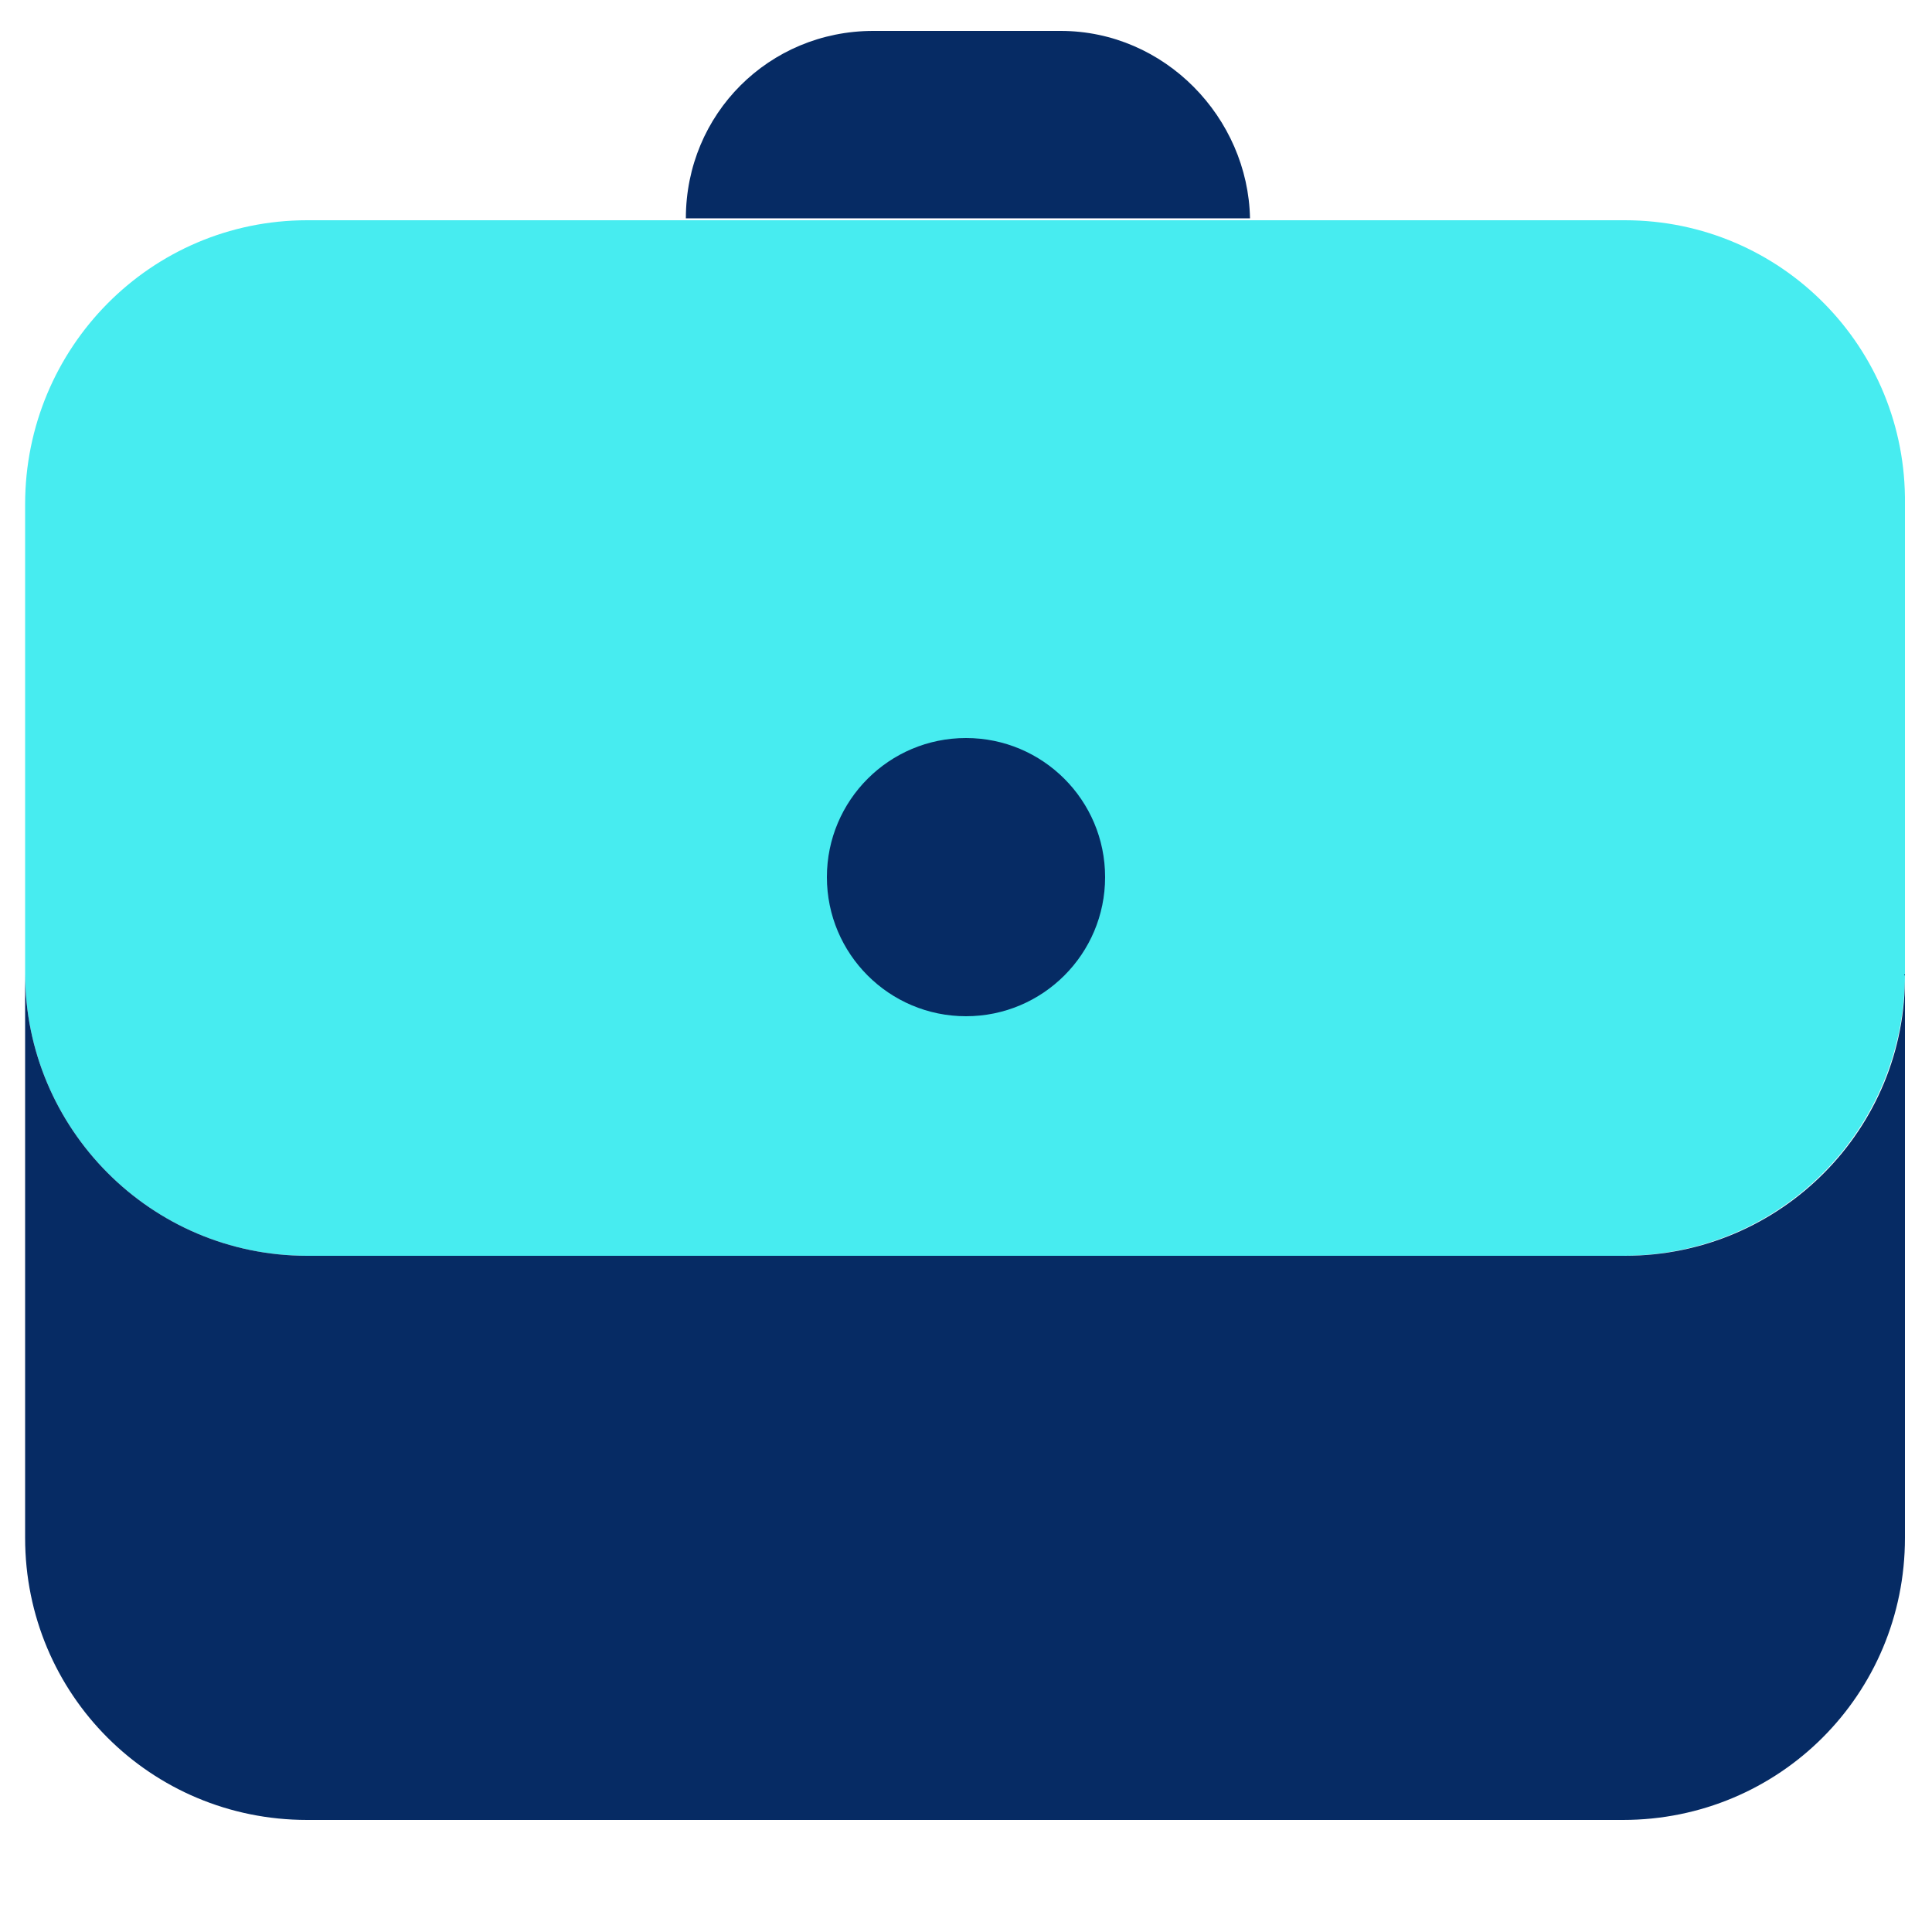 <svg xmlns="http://www.w3.org/2000/svg" xmlns:xlink="http://www.w3.org/1999/xlink" id="Layer_1" x="0px" y="0px" viewBox="0 0 100 100" style="enable-background:new 0 0 100 100;" xml:space="preserve"> <style type="text/css"> .st0{fill:#47ECF0;} .st1{fill:#062B64;} </style> <path class="st0" d="M84.1,11.4H15.9C7.8,11.4,1.3,18,1.3,26.1v24.3C1.3,58.4,7.8,65,15.9,65H84c8.1,0,14.6-6.5,14.6-14.6V26.1 C98.7,18,92.2,11.4,84.1,11.4z"></path> <circle class="st1" cx="50" cy="45.4" r="7.2"></circle> <path class="st1" d="M84.1,65H15.9C7.8,65,1.3,58.4,1.3,50.4v29.2c0,8.1,6.5,14.6,14.6,14.6H84c8.1,0,14.6-6.5,14.6-14.6V50.4 C98.7,58.4,92.2,65,84.1,65z"></path> <path class="st1" d="M54.9,1.6c-1.8,0-7.9,0-9.7,0c-5.4,0-9.7,4.3-9.7,9.7h29.2C64.6,6.1,60.3,1.6,54.9,1.6z"></path> </svg>